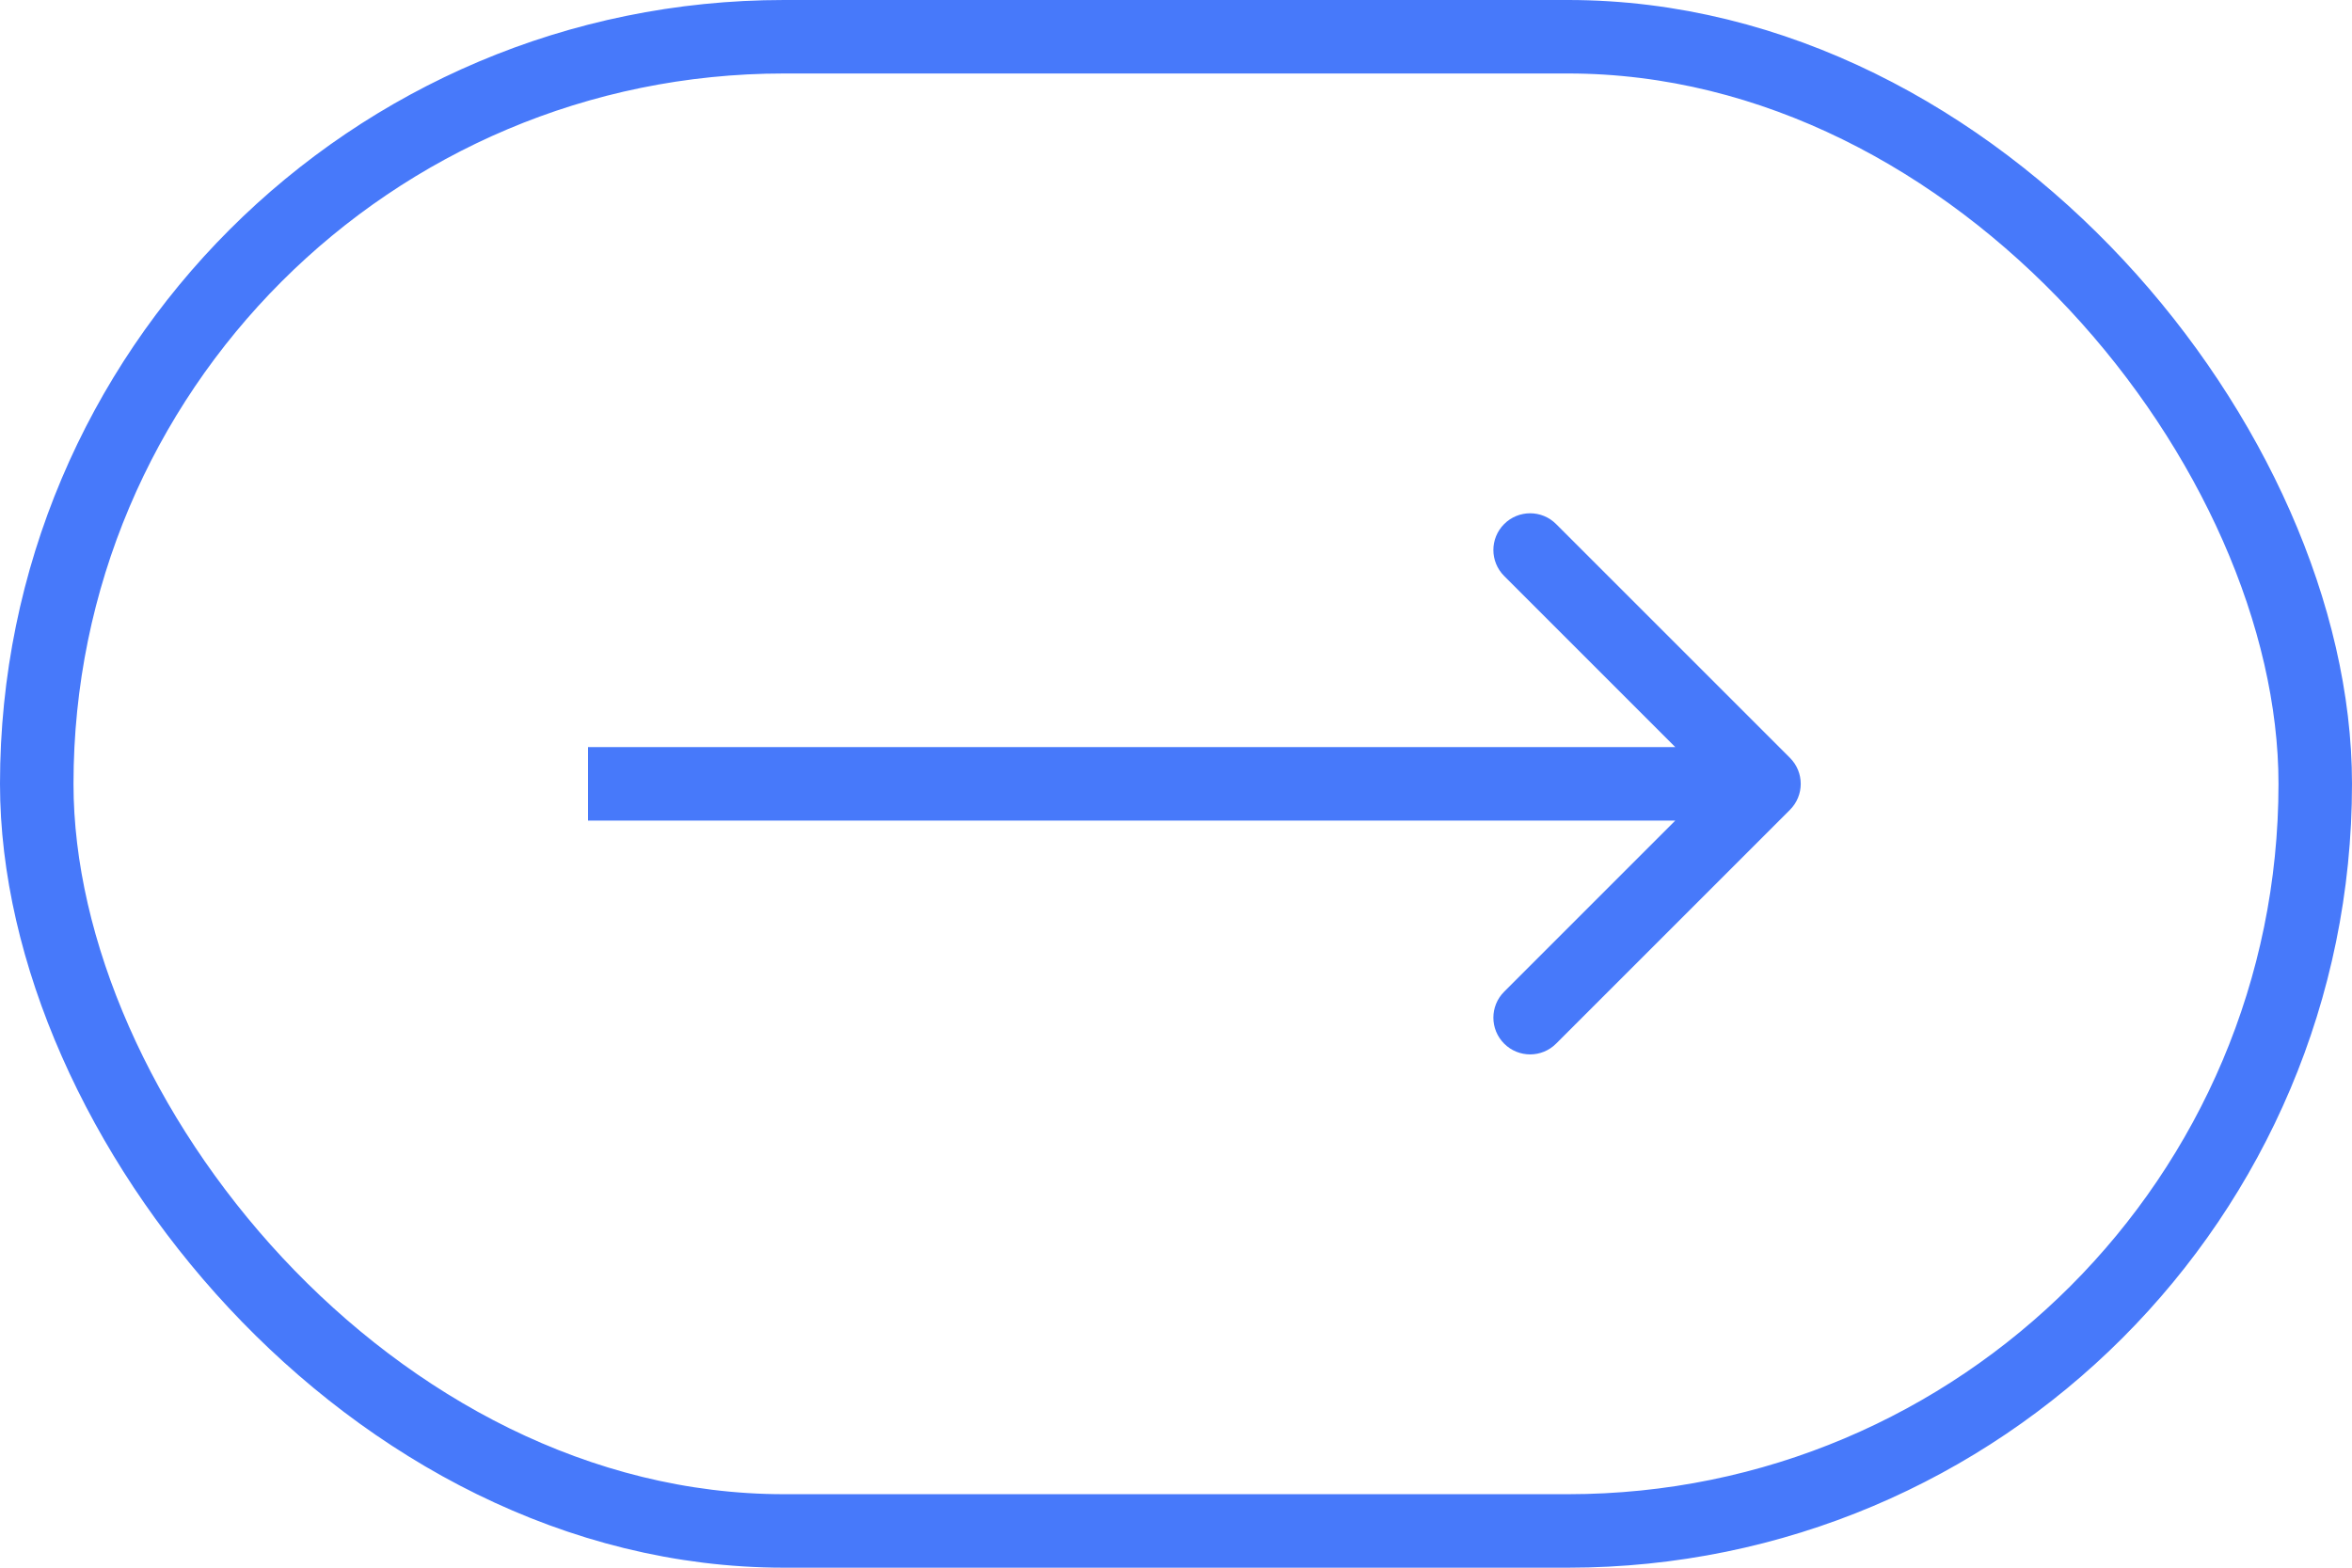 <?xml version="1.0" encoding="UTF-8"?> <svg xmlns="http://www.w3.org/2000/svg" width="48" height="32" viewBox="0 0 48 32" fill="none"> <rect x="0.75" y="0.75" width="46.5" height="30.5" rx="15.25" stroke="#4779FA" stroke-width="1.5"></rect> <path d="M36.53 16.53C36.823 16.237 36.823 15.763 36.53 15.47L31.757 10.697C31.465 10.404 30.99 10.404 30.697 10.697C30.404 10.99 30.404 11.464 30.697 11.757L34.939 16L30.697 20.243C30.404 20.535 30.404 21.01 30.697 21.303C30.99 21.596 31.465 21.596 31.757 21.303L36.53 16.53ZM12 16.75H36V15.25H12V16.75Z" fill="#4779FA"></path> </svg> 